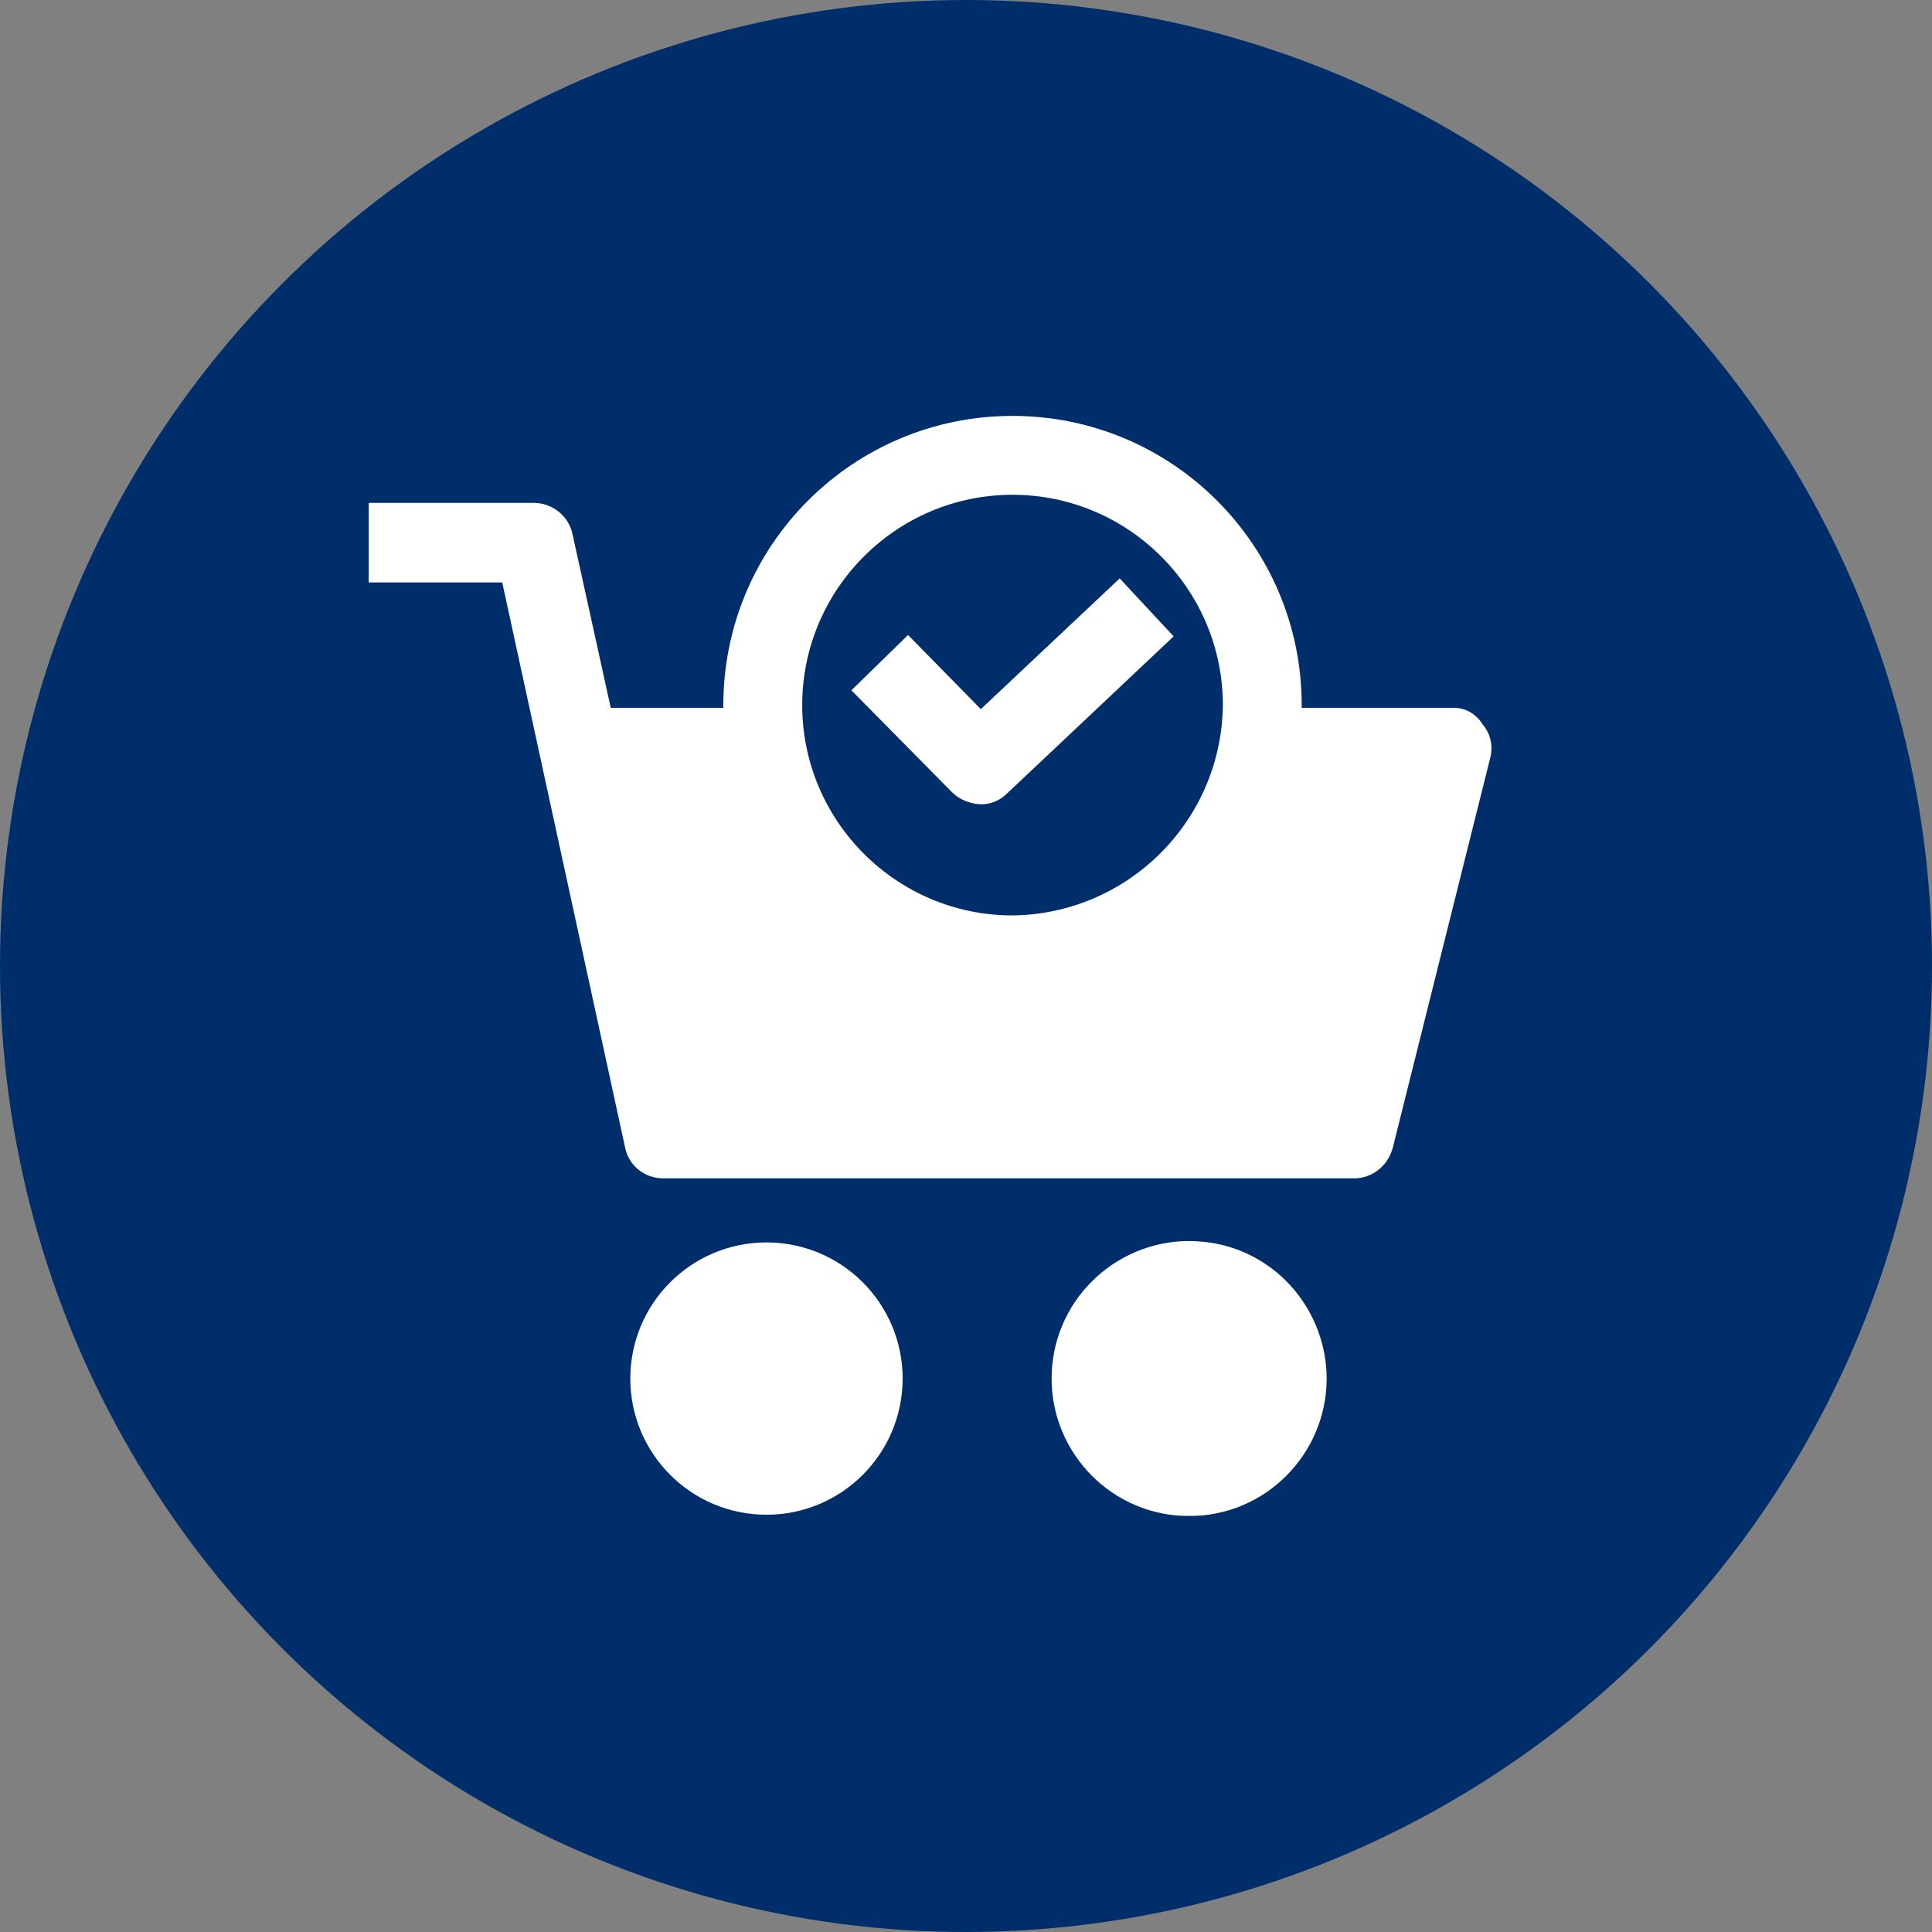<?xml version="1.0" encoding="UTF-8" standalone="no"?><!DOCTYPE svg PUBLIC "-//W3C//DTD SVG 1.1//EN" "http://www.w3.org/Graphics/SVG/1.1/DTD/svg11.dtd"><svg width="100%" height="100%" viewBox="0 0 40 40" version="1.1" xmlns="http://www.w3.org/2000/svg" xmlns:xlink="http://www.w3.org/1999/xlink" xml:space="preserve" xmlns:serif="http://www.serif.com/" style="fill-rule:evenodd;clip-rule:evenodd;stroke-linejoin:round;stroke-miterlimit:2;"><rect x="0" y="0" width="40" height="40" fill="#808080" stroke="none"/><g><circle cx="20" cy="20" r="20" style="fill:#002e6a;"/><g><circle cx="15.869" cy="28.542" r="2.819" style="fill:#fff;"/><path d="M24.899,25.708c-1.563,-0.153 -2.959,0.991 -3.113,2.554c-0.153,1.564 0.991,2.959 2.555,3.113c0.181,0.014 0.376,0.014 0.558,-0c1.563,-0.154 2.707,-1.549 2.554,-3.113c-0.14,-1.353 -1.2,-2.428 -2.554,-2.554Z" style="fill:#fff;fill-rule:nonzero;"/><path d="M30.063,14.655l-3.113,-0l0,-0.056c0,-3.308 -2.679,-5.988 -5.987,-5.988c-3.308,0 -5.987,2.68 -5.987,5.988l-0,0.056l-2.331,-0l-0.796,-3.615c-0.083,-0.363 -0.418,-0.628 -0.795,-0.628l-3.42,-0l0,1.647l2.764,-0l2.54,11.681c0.07,0.391 0.405,0.656 0.795,0.656l14.306,0c0.377,0 0.698,-0.265 0.796,-0.628l2.023,-8.095c0.056,-0.237 0,-0.488 -0.167,-0.683c-0.14,-0.224 -0.377,-0.349 -0.628,-0.335Zm-9.1,4.298c-2.401,0 -4.354,-1.954 -4.354,-4.354c-0,-2.401 1.953,-4.355 4.354,-4.355c2.401,0 4.355,1.954 4.355,4.355c-0.028,2.4 -1.968,4.326 -4.355,4.354Z" style="fill:#fff;fill-rule:nonzero;"/><path d="M20.307,14.682l-1.507,-1.535l-1.173,1.145l2.08,2.107c0.153,0.154 0.363,0.237 0.572,0.251c0.209,0.014 0.419,-0.069 0.572,-0.223l3.448,-3.252l-1.117,-1.2l-2.875,2.707Z" style="fill:#fff;fill-rule:nonzero;"/></g></g></svg>
